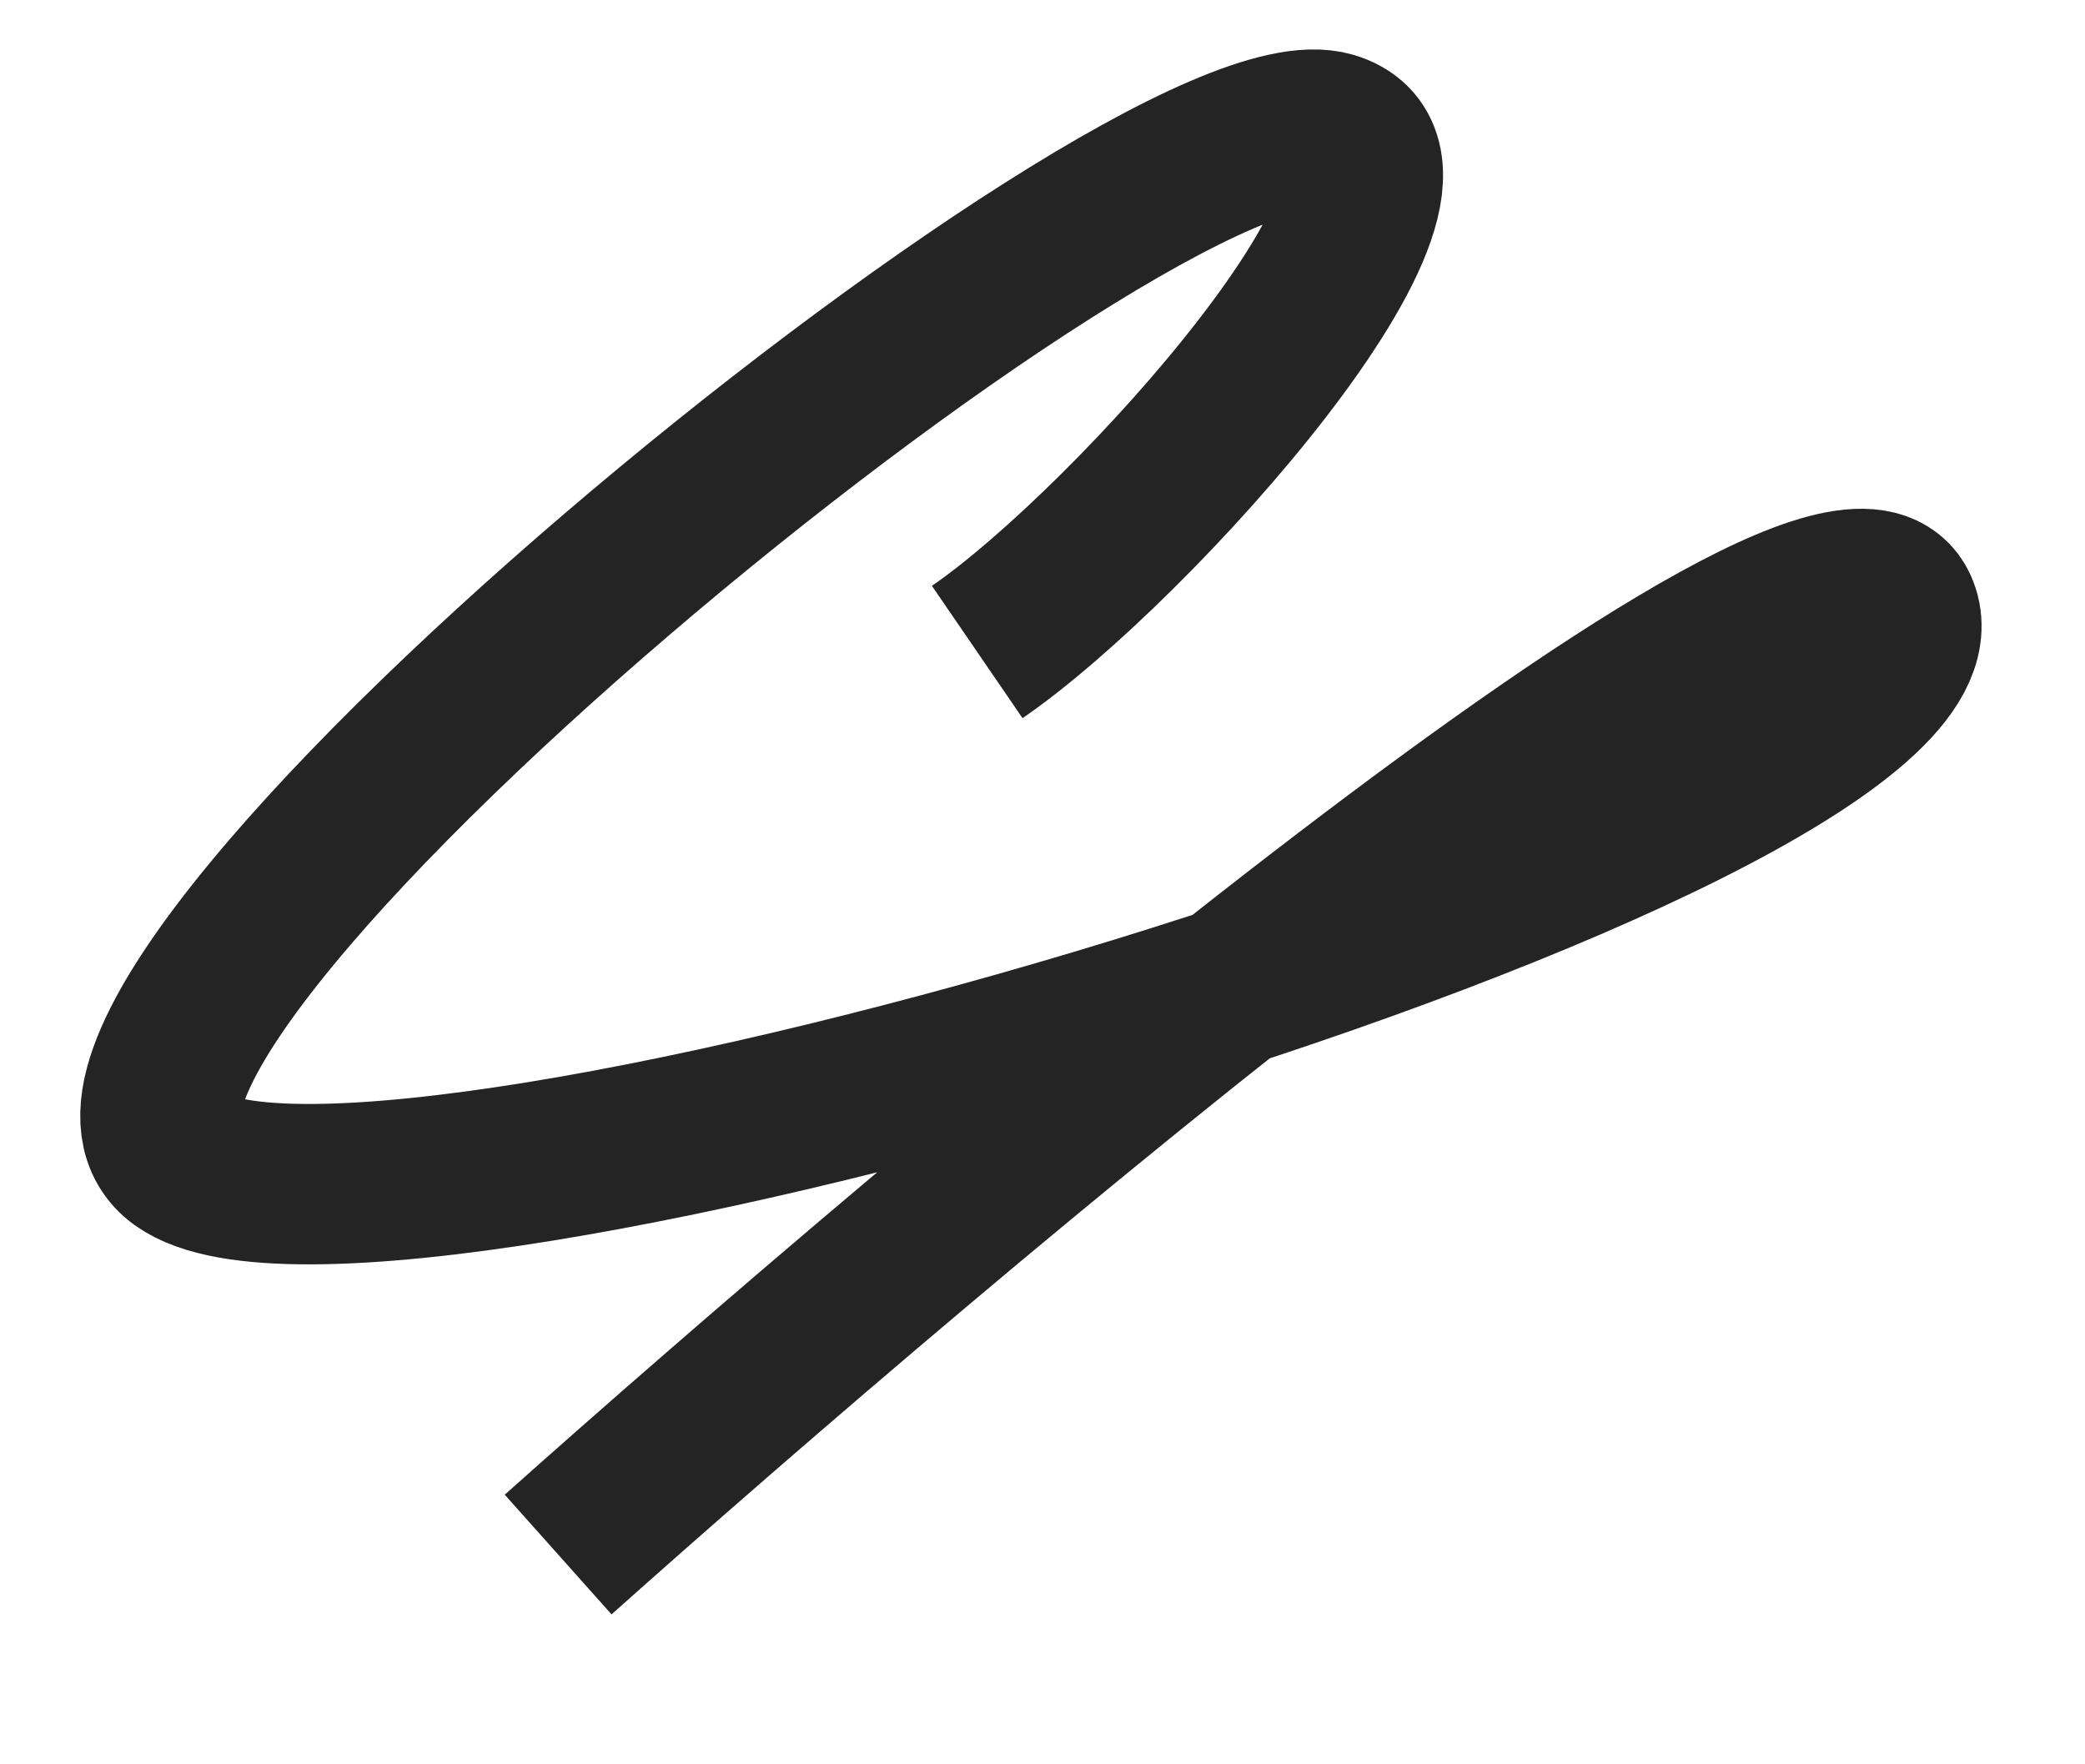<?xml version="1.0" encoding="UTF-8"?> <svg xmlns="http://www.w3.org/2000/svg" width="13" height="11" viewBox="0 0 13 11" fill="none"> <path d="M3.48 9.692C5.765 7.653 11.503 2.765 11.842 3.819C12.267 5.137 2.314 8.08 1.131 7.232C-0.053 6.383 7.16 0.487 8.299 0.822C9.148 1.072 7.058 3.404 6.093 4.065" stroke="#242424"></path> </svg> 
